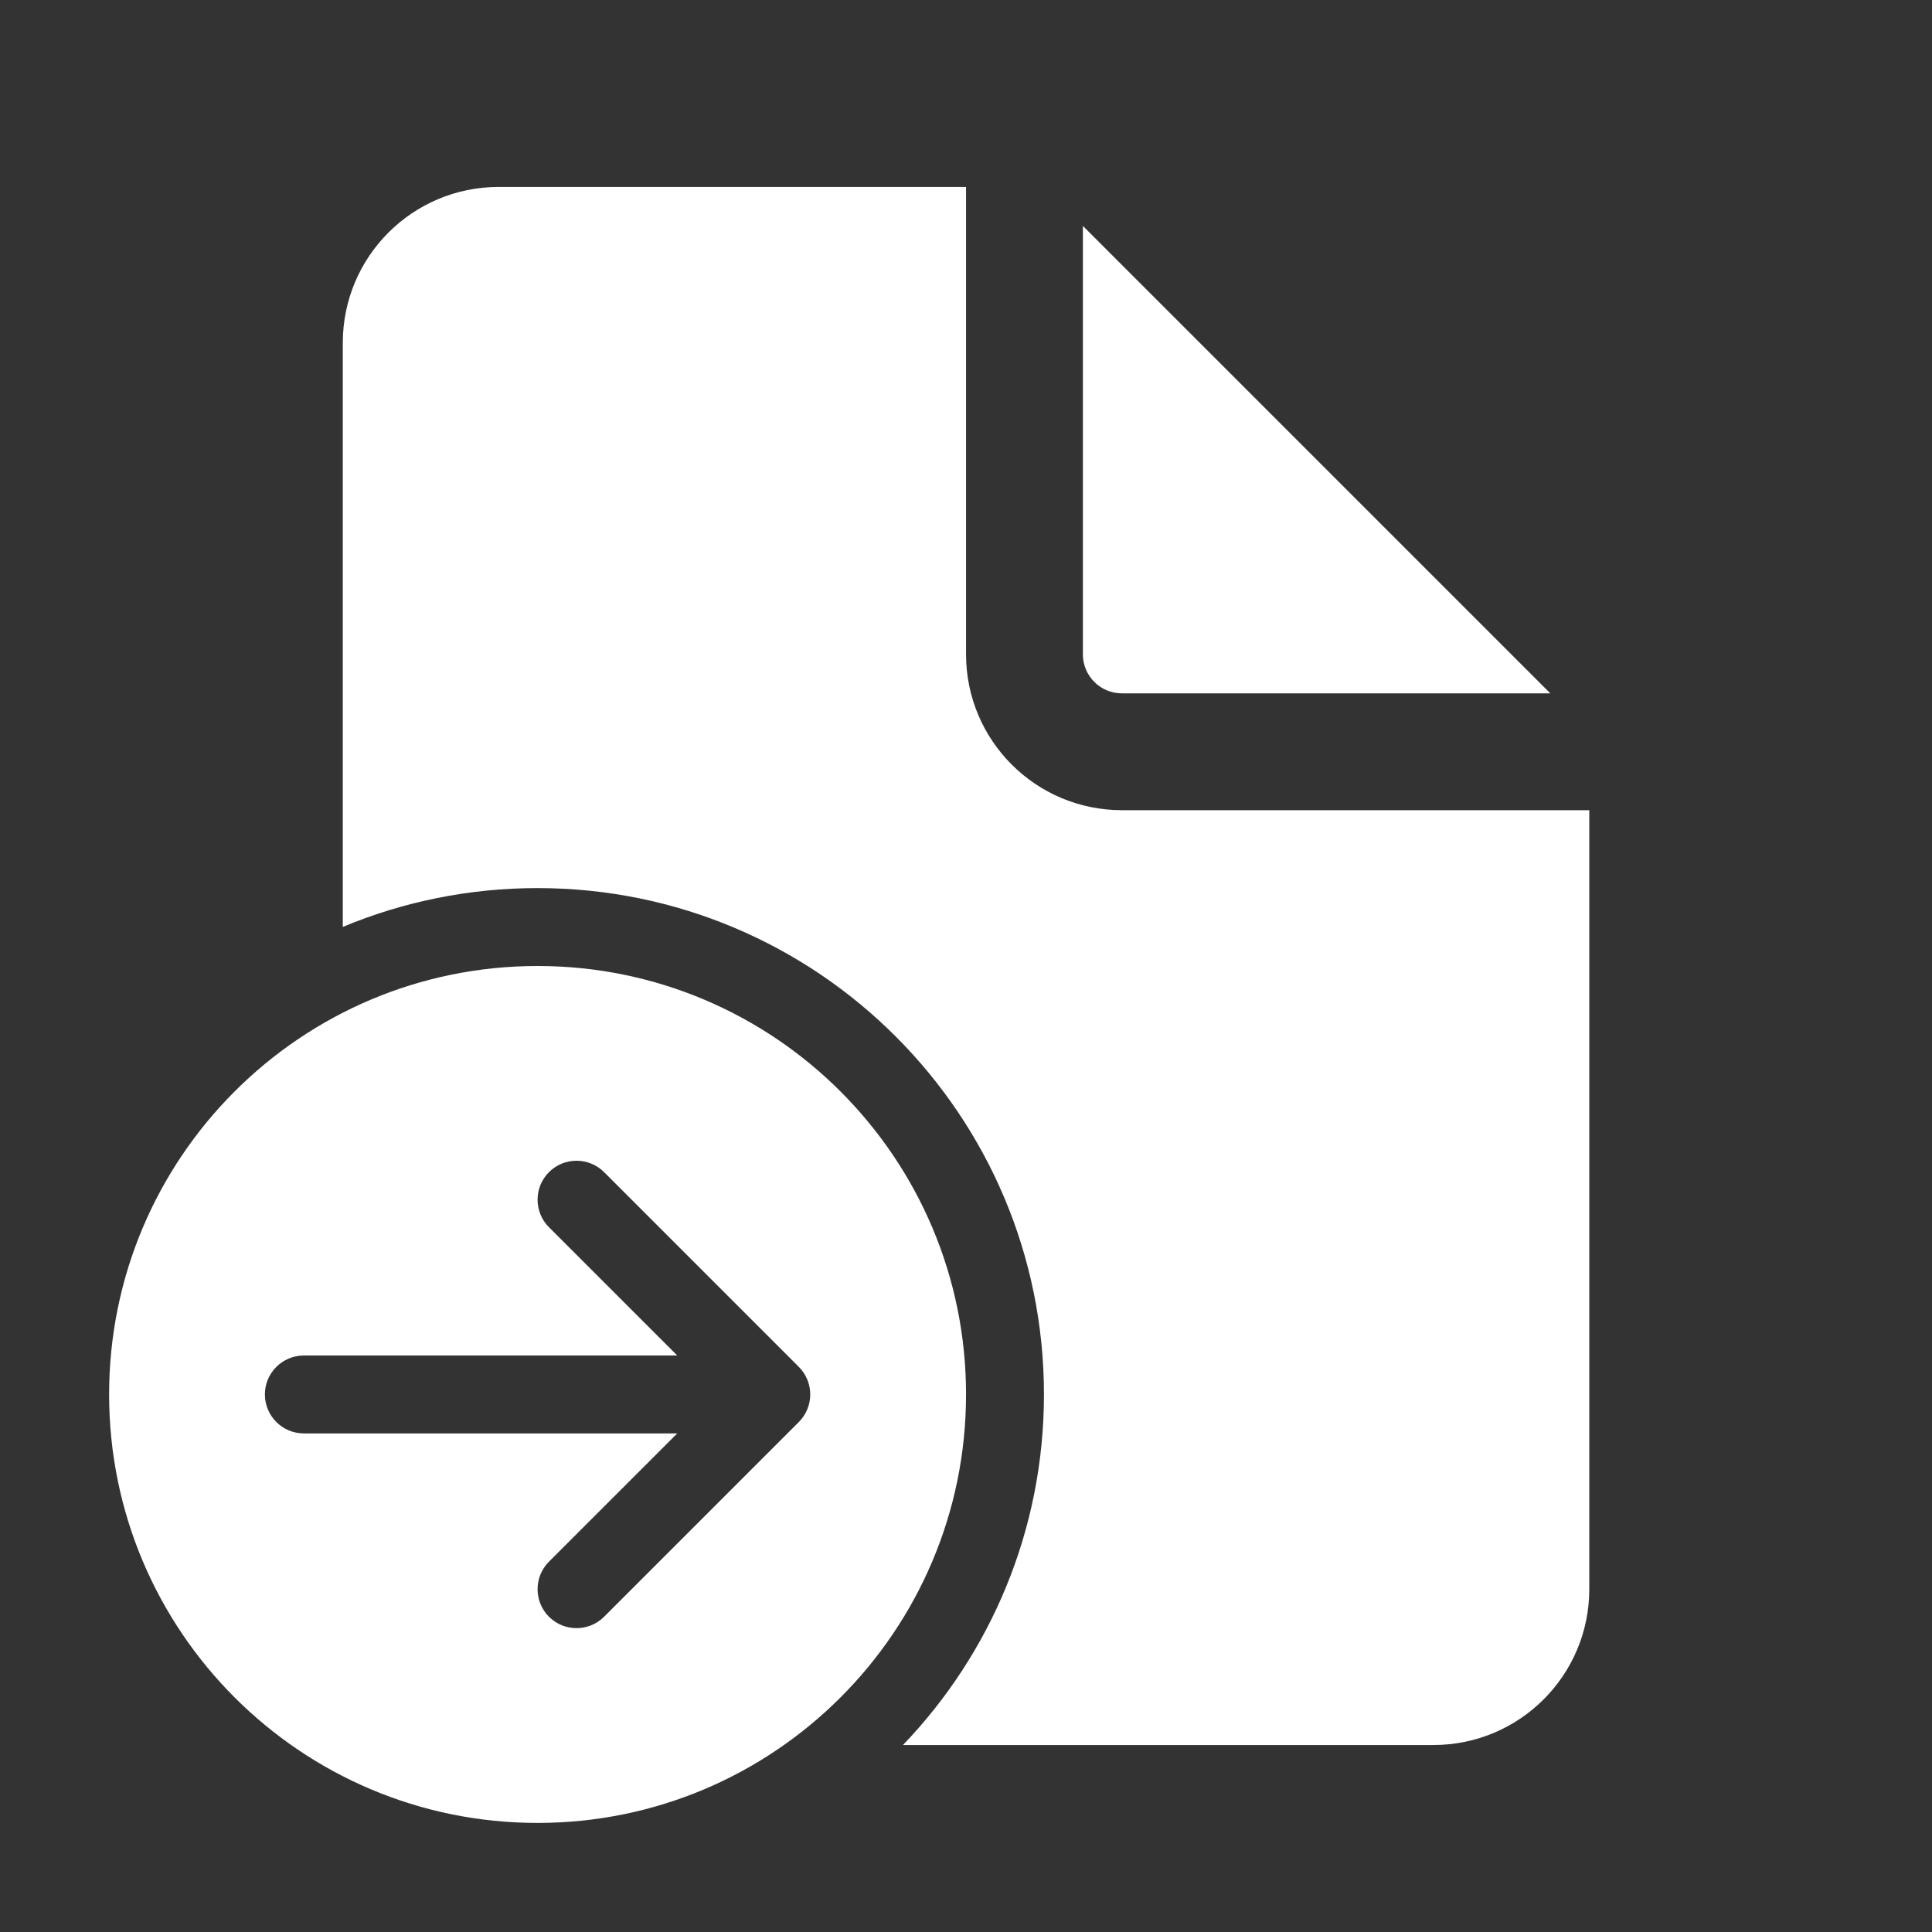 <svg xmlns="http://www.w3.org/2000/svg" width="46" height="46" viewBox="0 0 46 46" fill="none"><rect x="0" y="0" width="46" height="46" fill="#333333" stroke="none"/><path d="M23.001 4.451V15.58C23.001 17.629 24.662 19.29 26.711 19.29H37.84V37.838C37.84 39.887 36.179 41.548 34.13 41.548H21.499C23.578 39.382 24.856 36.441 24.856 33.201C24.856 26.543 19.458 21.145 12.799 21.145C11.156 21.145 9.59 21.473 8.162 22.069V8.161C8.162 6.112 9.823 4.451 11.872 4.451H23.001Z" fill="white"></path><path d="M25.783 5.379V15.58C25.783 16.092 26.198 16.508 26.711 16.508H36.912L25.783 5.379Z" fill="white"></path><path d="M23.001 33.201C23.001 38.835 18.433 43.403 12.799 43.403C7.165 43.403 2.598 38.835 2.598 33.201C2.598 27.567 7.165 23 12.799 23C18.433 23 23.001 27.567 23.001 33.201ZM7.235 32.274C6.723 32.274 6.307 32.689 6.307 33.201C6.307 33.713 6.723 34.129 7.235 34.129H16.125L13.071 37.182C12.709 37.545 12.709 38.132 13.071 38.494C13.433 38.856 14.02 38.856 14.383 38.494L19.02 33.857C19.382 33.495 19.382 32.908 19.02 32.545L14.383 27.908C14.02 27.546 13.433 27.546 13.071 27.908C12.709 28.27 12.709 28.858 13.071 29.22L16.125 32.274H7.235Z" fill="white"></path></svg>